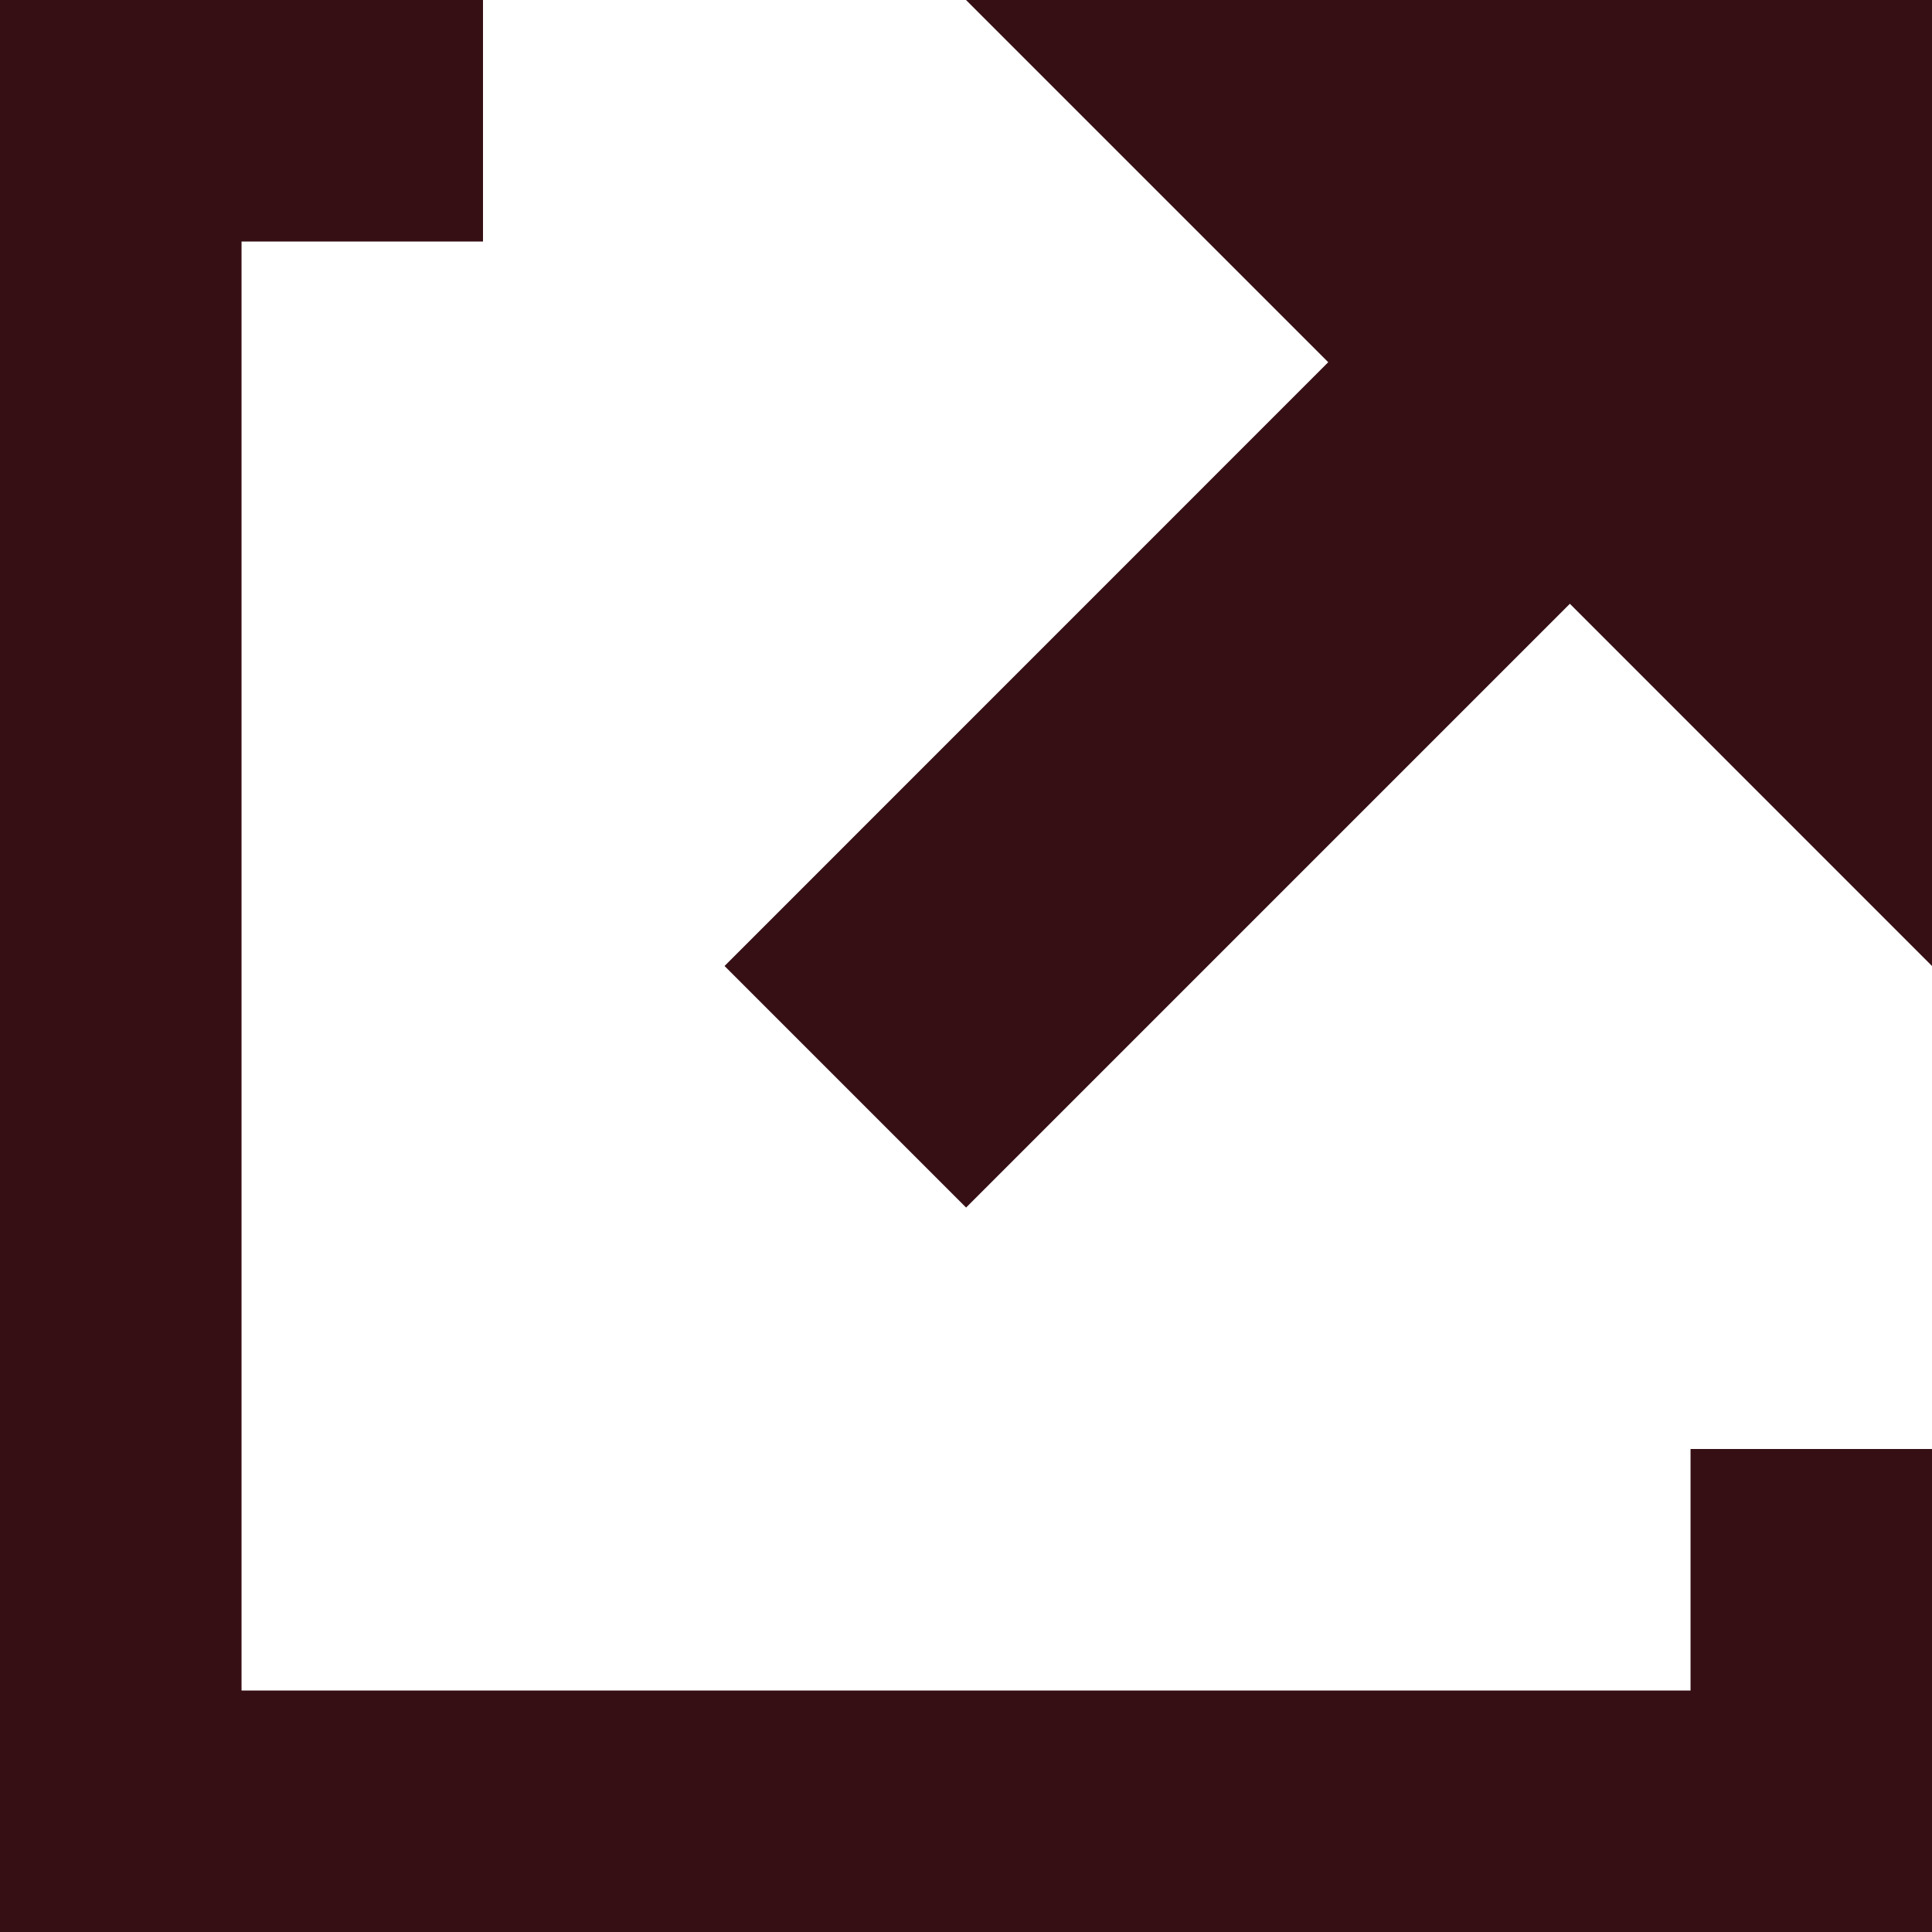 <svg xmlns="http://www.w3.org/2000/svg" width="21.5" height="21.5" viewBox="0 0 21.5 21.5"><path d="M0,0V21.5H21.5V16.125H18.813v2.688H2.688V2.688H5.375V0ZM10.75,0l4.031,4.031L8.063,10.75l2.688,2.688,6.719-6.719L21.5,10.75V0Z" fill="#360f14"/></svg>